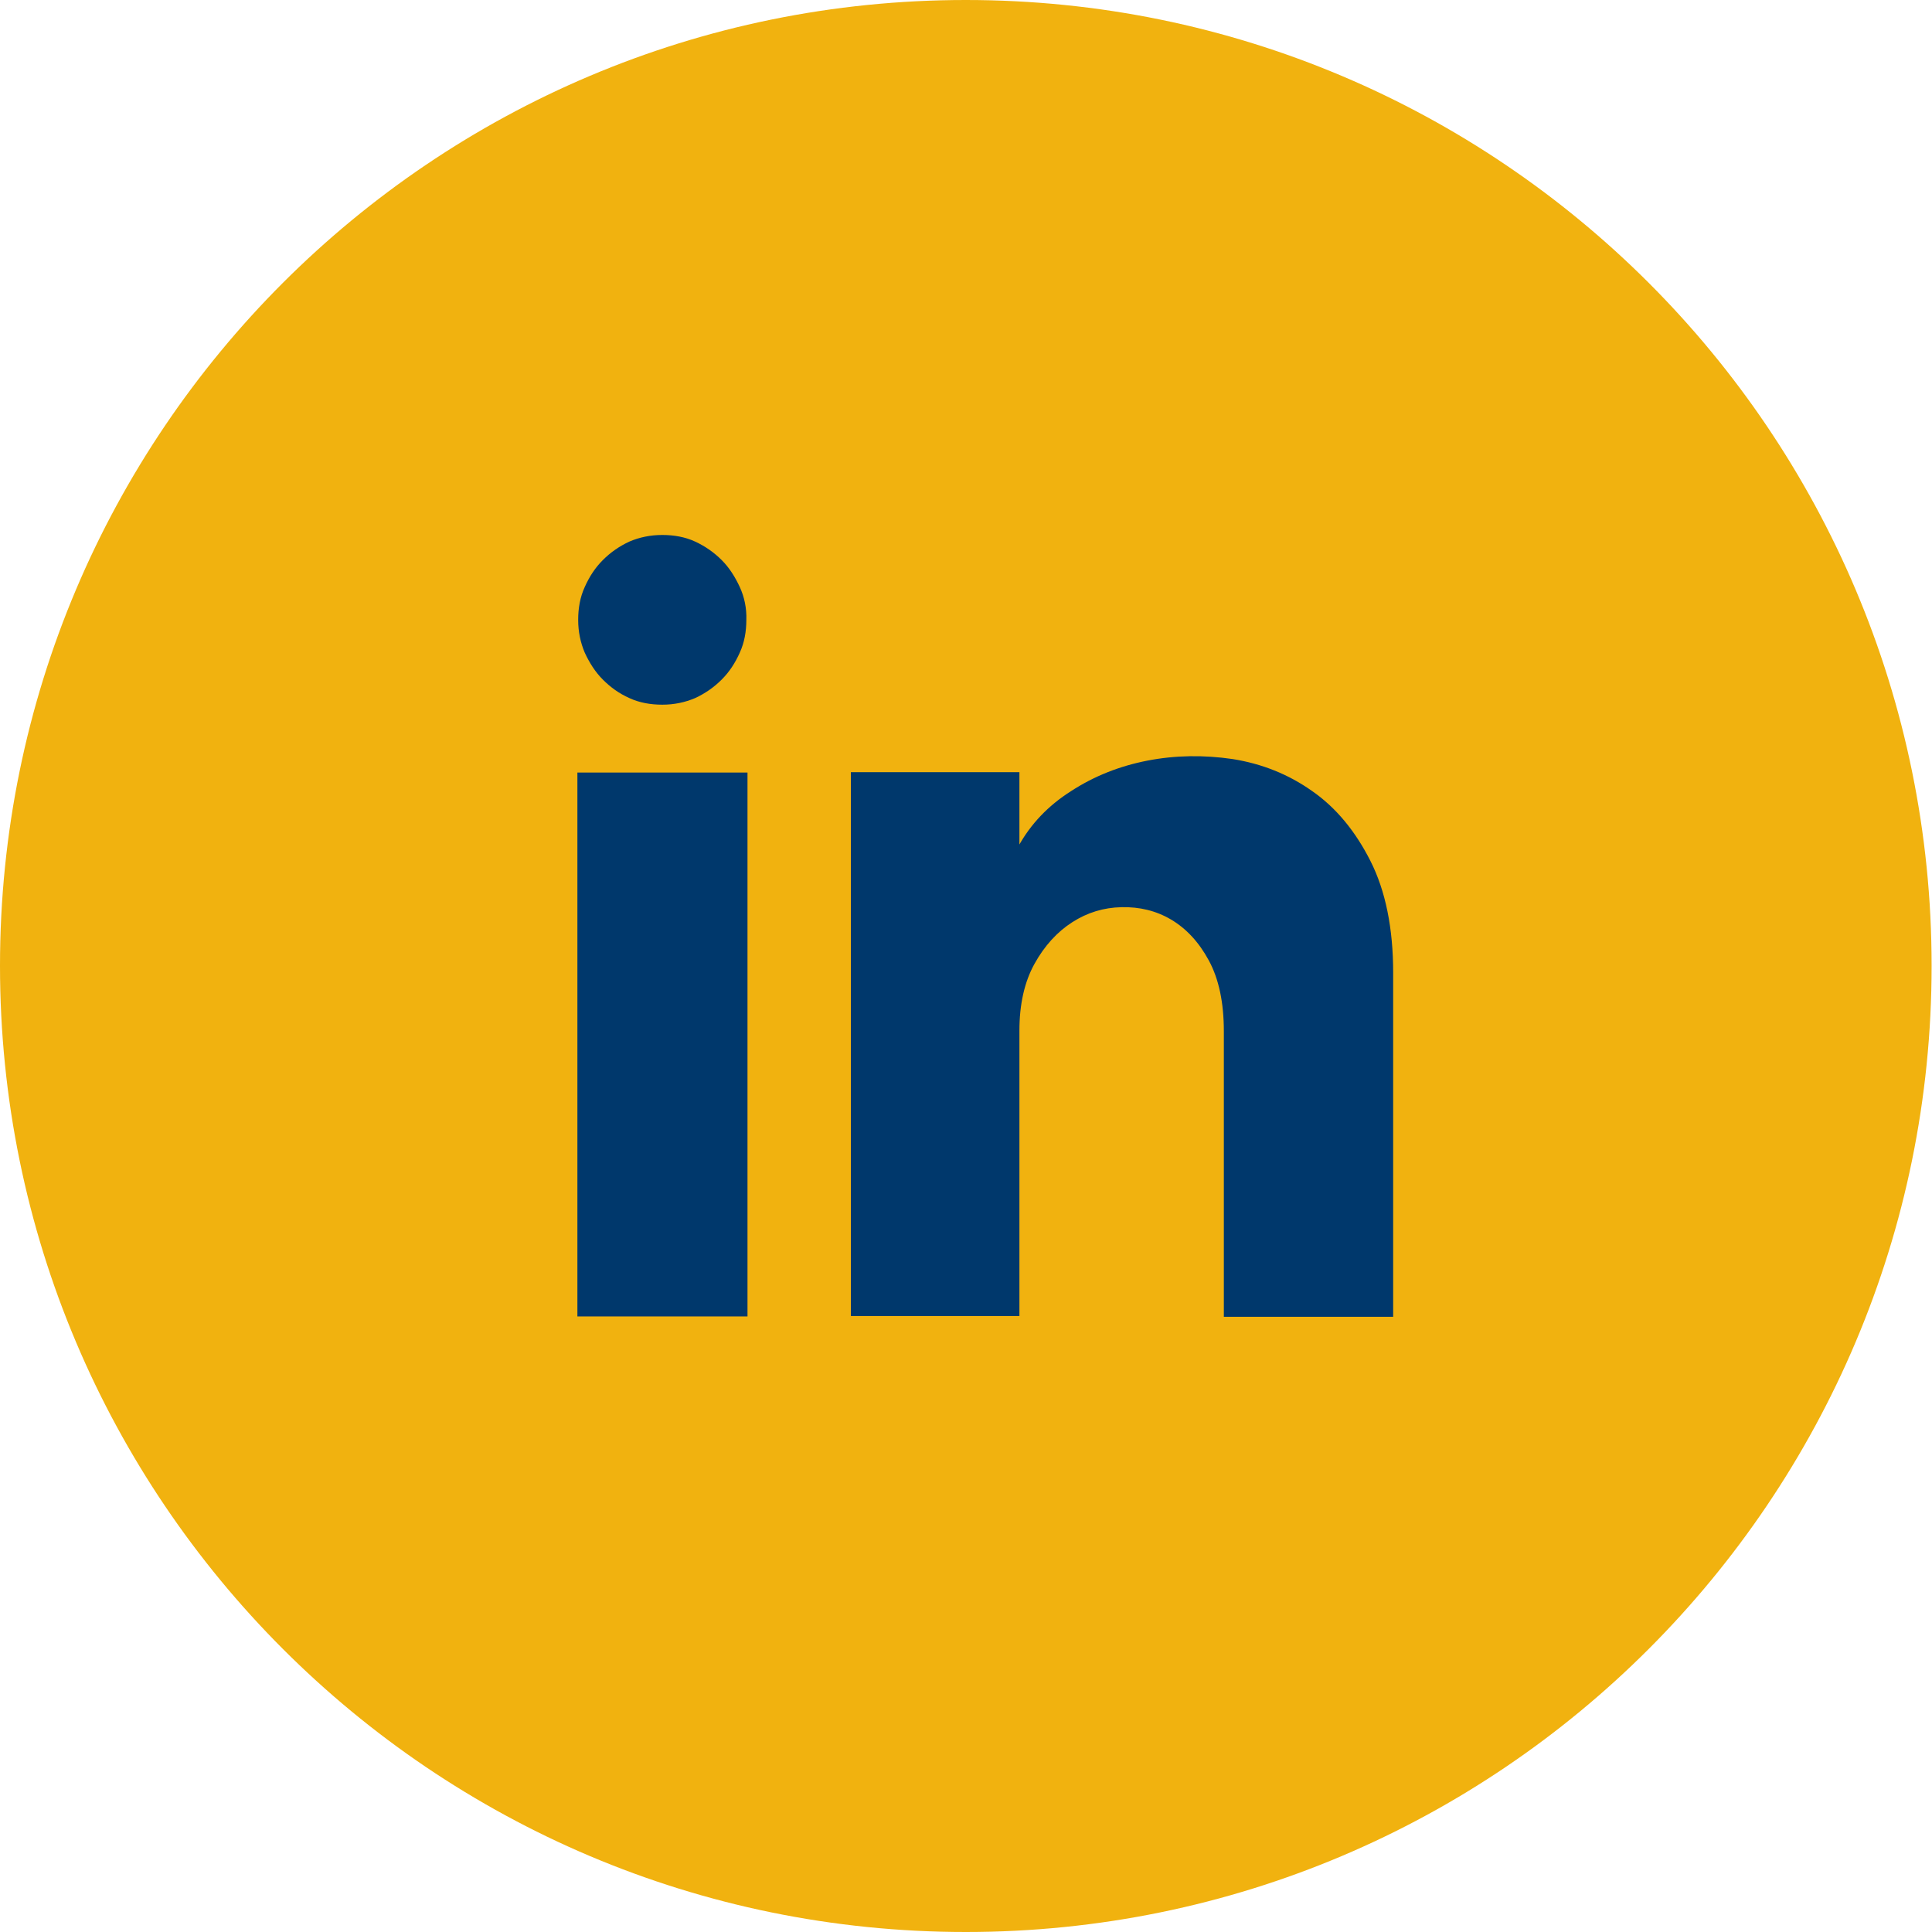 <?xml version="1.0" encoding="utf-8"?>
<!-- Generator: Adobe Illustrator 26.3.1, SVG Export Plug-In . SVG Version: 6.00 Build 0)  -->
<svg version="1.1" id="Layer_1" xmlns="http://www.w3.org/2000/svg" xmlns:xlink="http://www.w3.org/1999/xlink" x="0px" y="0px"
	 viewBox="0 0 500.9 500.9" style="enable-background:new 0 0 500.9 500.9;" xml:space="preserve">
<style type="text/css">
	.st0{fill:#F1B20F;}
	.st1{fill:#00386C;}
</style>
<path class="st0" d="M0,250.4C0,112.1,112.1,0,250.4,0s250.4,112.1,250.4,250.4S388.7,500.9,250.4,500.9S0,388.7,0,250.4"/>
<g>
	<path class="st1" d="M193.8,341.3h-44.1v-141h44.1V341.3z M191.8,152.2c-1.2-2.6-2.7-5-4.7-7c-2-2-4.3-3.6-6.9-4.8
		c-2.6-1.2-5.5-1.7-8.5-1.7c-3.1,0-5.9,0.6-8.5,1.7c-2.6,1.2-4.9,2.8-6.9,4.8c-2,2-3.5,4.3-4.7,7c-1.2,2.6-1.7,5.5-1.7,8.5
		c0,3.1,0.6,5.9,1.7,8.5c1.2,2.6,2.7,5,4.7,7c2,2,4.2,3.6,6.9,4.8c2.6,1.2,5.5,1.7,8.5,1.7c3.1,0,5.9-0.6,8.5-1.7
		c2.6-1.2,4.9-2.8,6.9-4.8c2-2,3.5-4.3,4.7-7c1.2-2.6,1.7-5.5,1.7-8.5C193.6,157.7,193,154.8,191.8,152.2z M264.1,219.3
		c3.1-5.6,7.6-10.4,13.6-14.2c6-3.9,12.6-6.5,19.8-7.9c7.2-1.4,14.6-1.5,22.1-0.4c7.5,1.2,14.4,3.9,20.6,8.3
		c6.2,4.3,11.2,10.4,15.1,18.1c3.9,7.7,5.9,17.4,5.9,29v89.2h-43.9v-74c0-7.5-1.3-13.6-3.9-18.4c-2.6-4.8-5.9-8.3-9.8-10.6
		c-3.9-2.3-8.2-3.3-12.8-3.2c-4.7,0.1-8.9,1.4-12.8,3.9c-3.9,2.5-7.2,6.1-9.8,10.8c-2.6,4.7-3.9,10.5-3.9,17.3v74h-43.7v-141h43.7
		V219.3z"/>
</g>
</svg>
